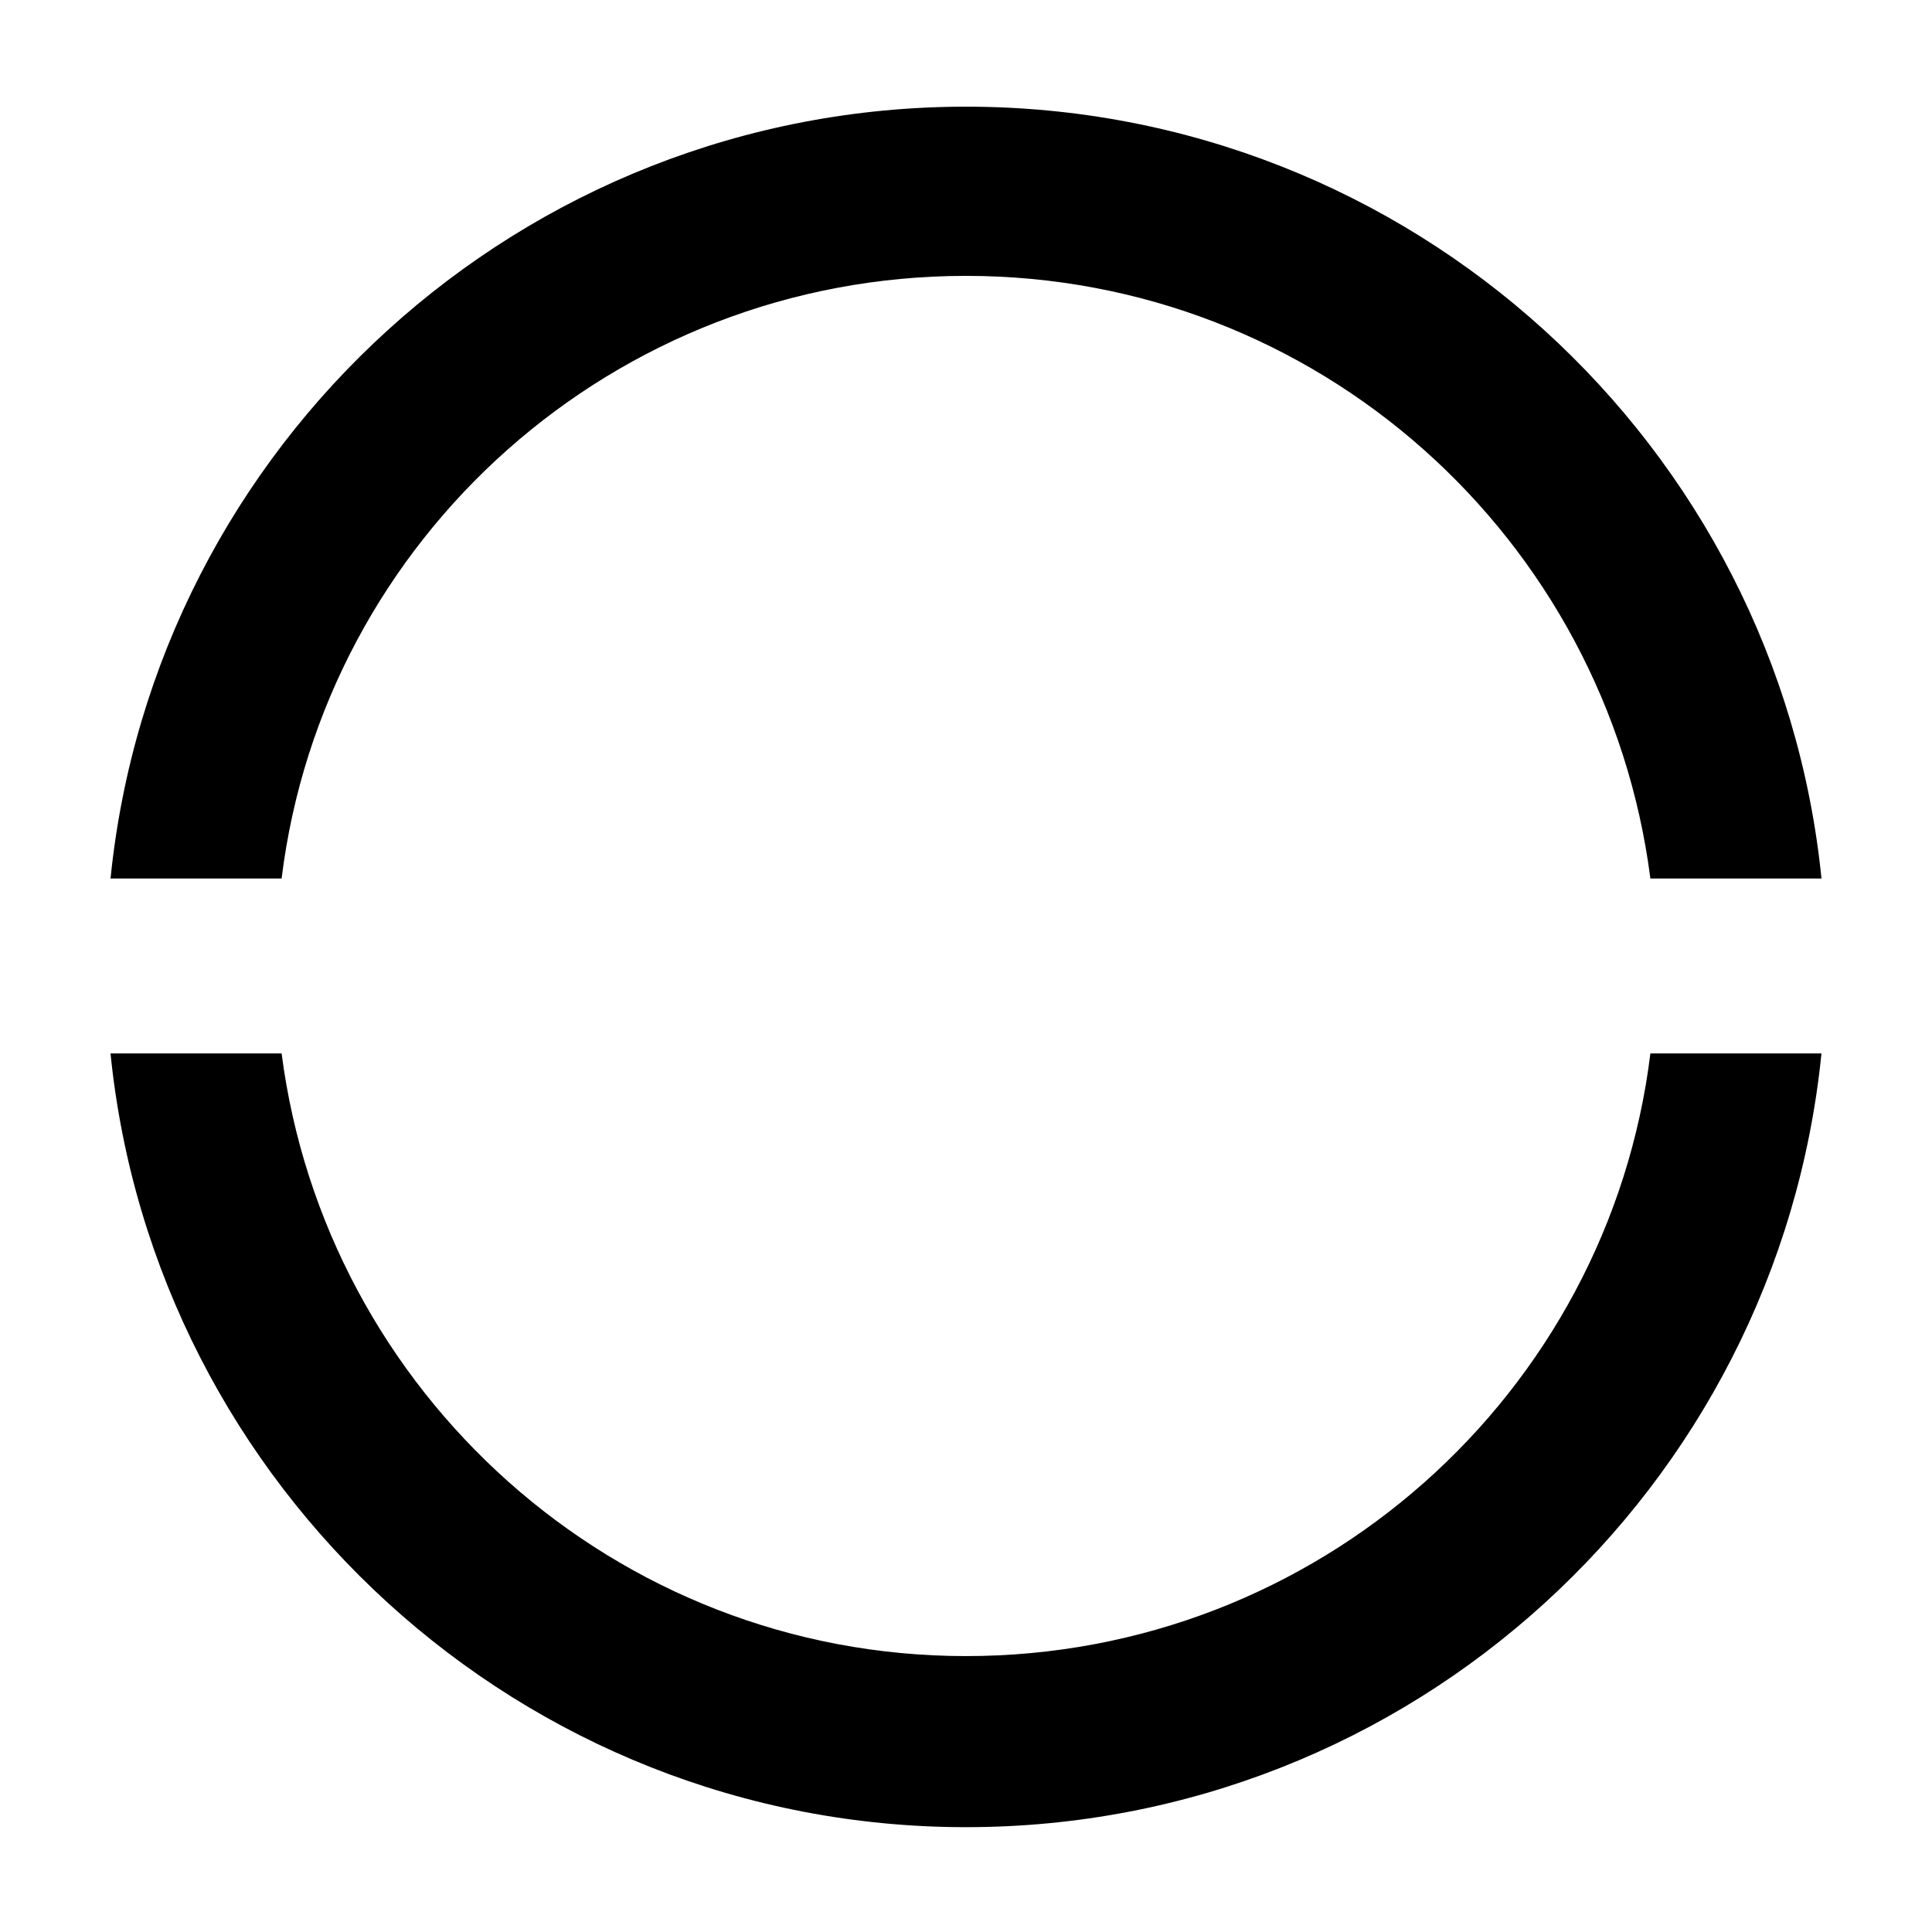 <?xml version="1.0" encoding="UTF-8"?>
<!-- Uploaded to: ICON Repo, www.iconrepo.com, Generator: ICON Repo Mixer Tools -->
<svg fill="#000000" width="800px" height="800px" version="1.1" viewBox="144 144 512 512" xmlns="http://www.w3.org/2000/svg">
 <g>
  <path d="m218.63 376.82c11.082-90.184 88.168-159.71 181.37-159.71s169.79 69.527 181.37 159.71h45.344c-11.59-114.87-108.82-204.55-226.71-204.55-117.89 0-215.13 89.676-226.71 204.55z"/>
  <path d="m581.37 423.17c-11.082 90.184-88.168 159.71-181.37 159.71-93.207 0.004-169.79-70.027-181.37-159.71h-45.344c11.586 114.87 108.82 205.05 226.71 205.05s215.12-89.68 226.71-205.05z"/>
 </g>
</svg>
